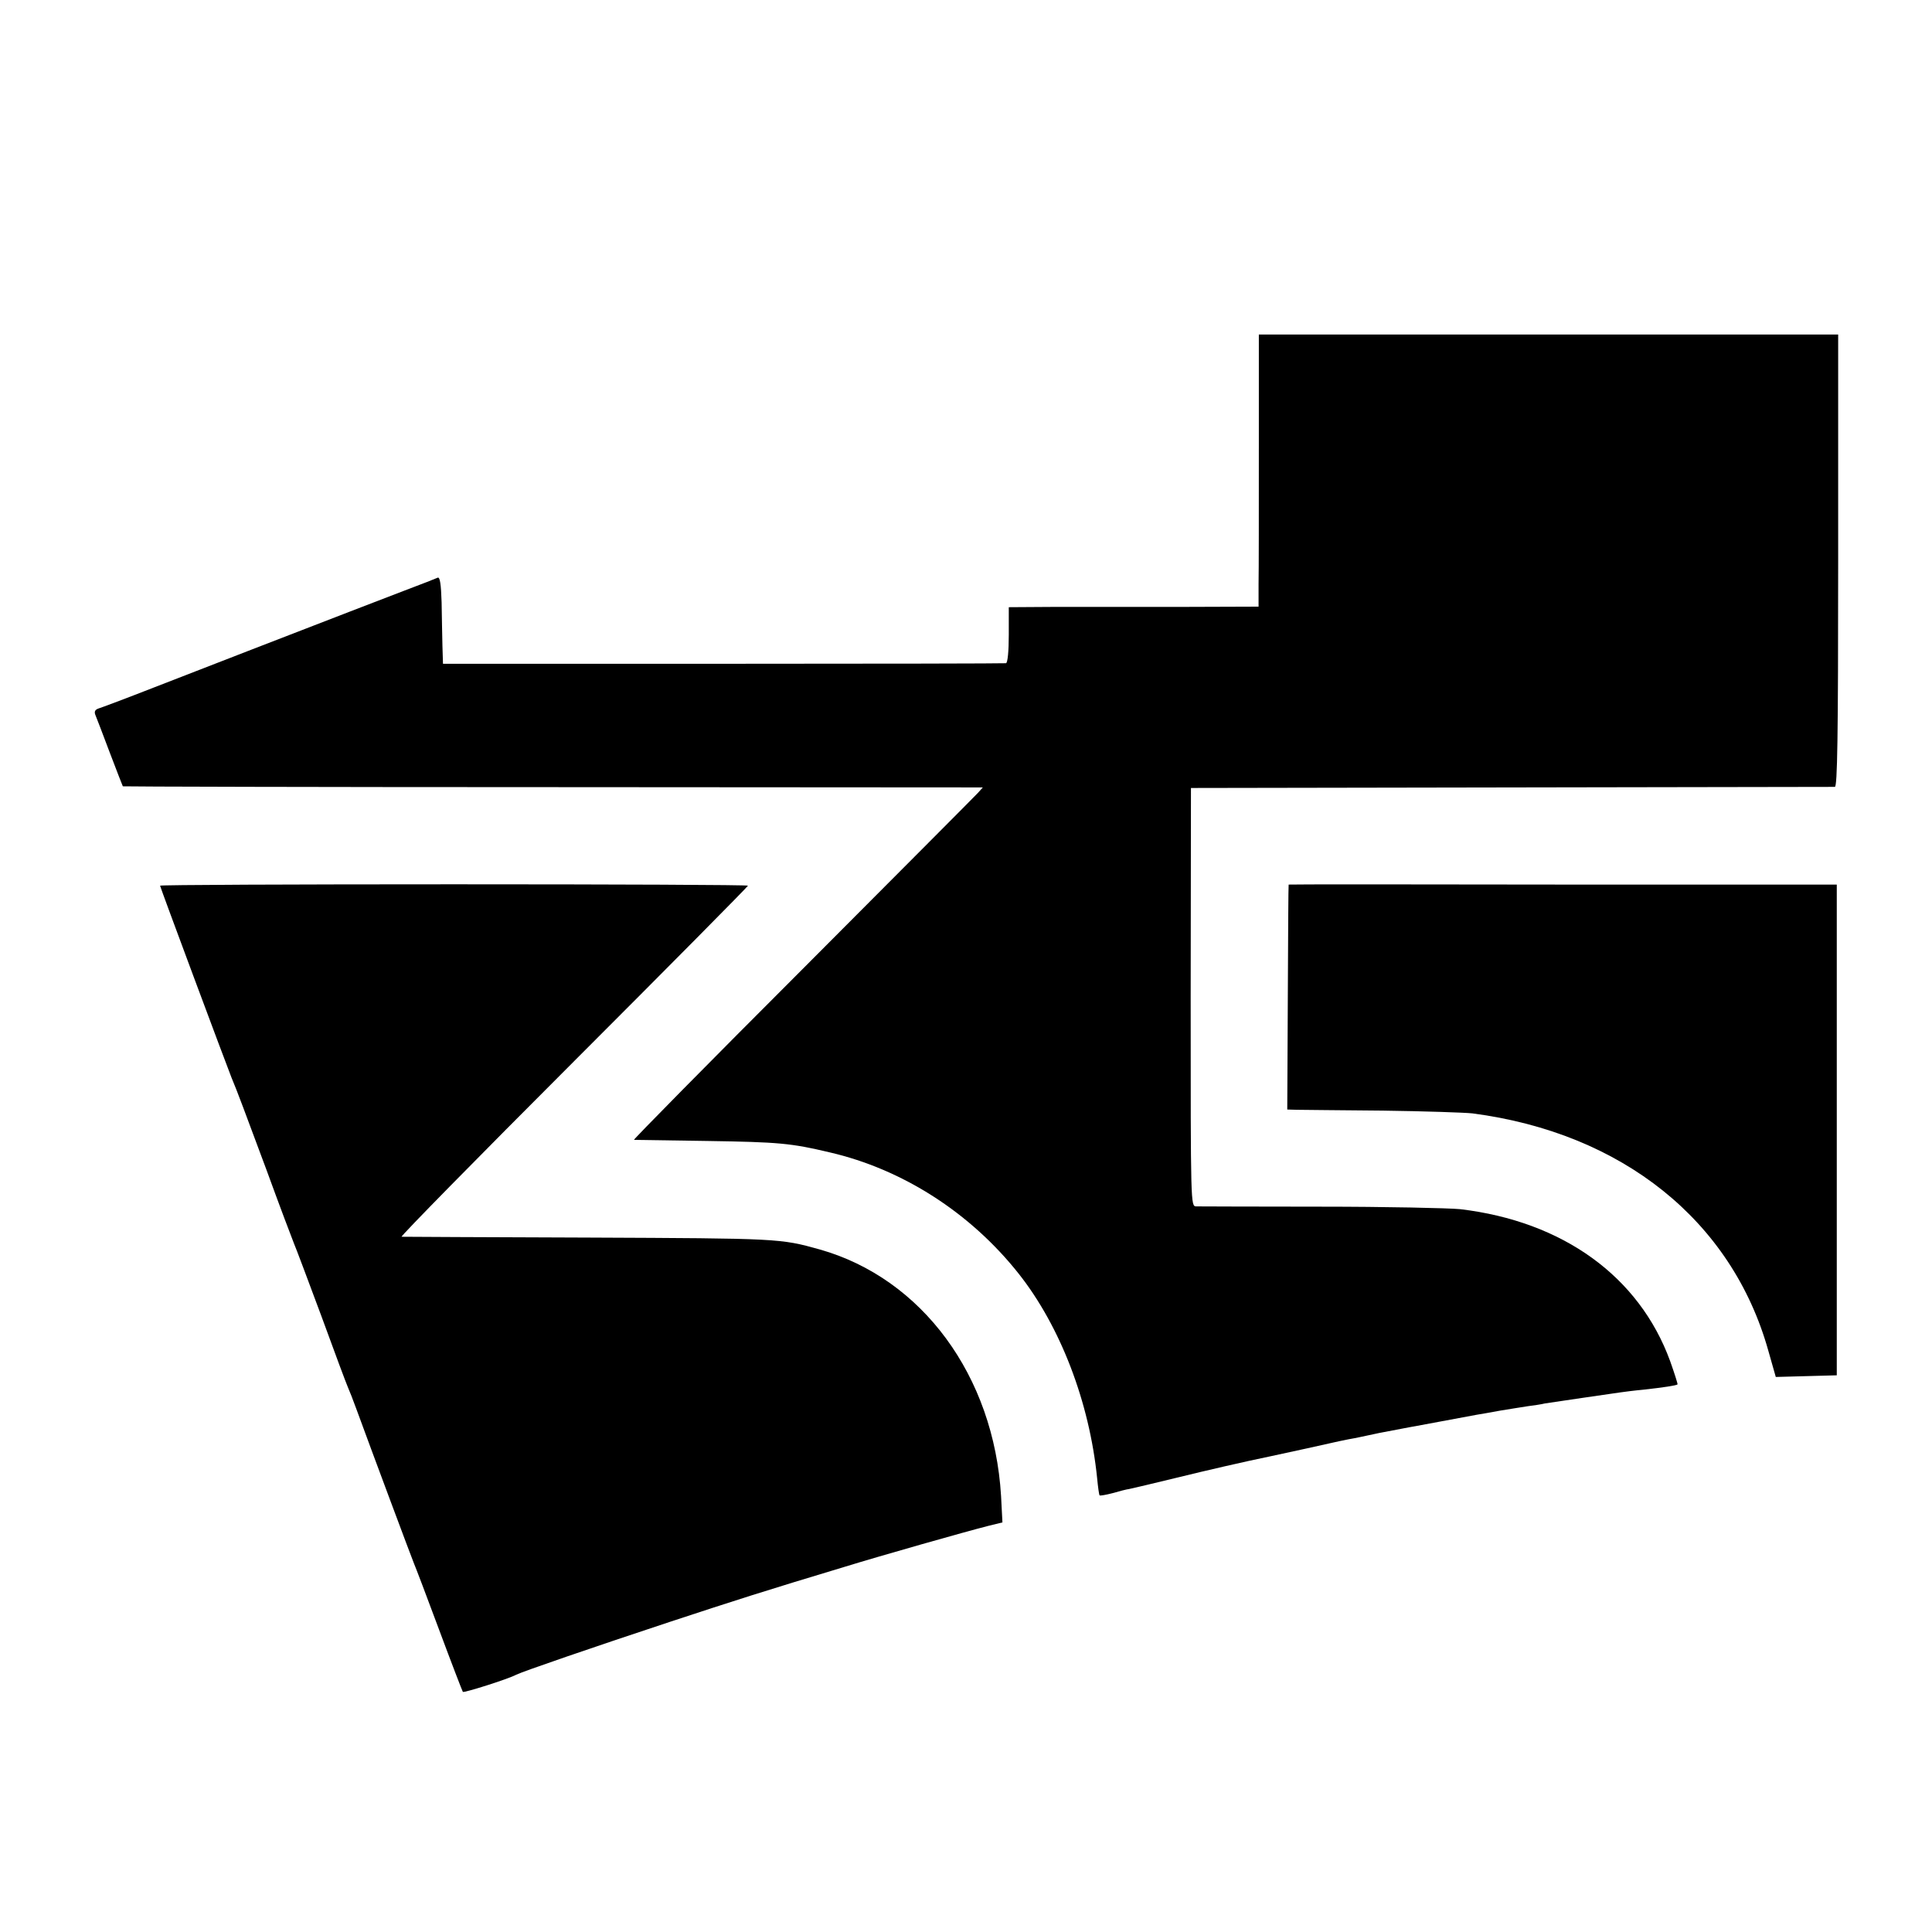 <?xml version="1.0" standalone="no"?>
<!DOCTYPE svg PUBLIC "-//W3C//DTD SVG 20010904//EN"
 "http://www.w3.org/TR/2001/REC-SVG-20010904/DTD/svg10.dtd">
<svg version="1.0" xmlns="http://www.w3.org/2000/svg"
 width="700pt" height="700pt" viewBox="0 0 700 700"
 preserveAspectRatio="xMidYMid meet">
<g transform="translate(0,700) scale(0.1,-0.1)"
fill="#000000" stroke="none">
<path d="M4561 5376 c0 -226 0 -448 -1 -493 l0 -81 -297 -1 c-164 0 -368 0
-453 0 l-155 -1 0 -100 c0 -59 -4 -101 -10 -103 -5 -1 -467 -2 -1025 -2
l-1015 0 -2 65 c-1 36 -2 107 -3 158 -2 65 -6 92 -14 89 -6 -3 -60 -24 -121
-47 -60 -23 -148 -57 -195 -75 -187 -72 -535 -207 -710 -275 -102 -40 -193
-74 -203 -77 -12 -4 -16 -11 -12 -22 4 -9 27 -70 52 -136 25 -66 47 -122 48
-124 2 -1 704 -3 1560 -3 l1556 -1 -18 -20 c-10 -11 -296 -298 -636 -639 -340
-340 -614 -618 -610 -618 4 0 125 -2 268 -4 256 -4 301 -8 440 -41 265 -61
511 -219 686 -440 151 -191 256 -465 284 -740 3 -32 7 -61 9 -63 2 -2 24 2 47
8 24 7 51 14 60 15 10 2 91 21 181 43 89 22 240 57 333 76 94 20 188 41 210
46 22 5 54 12 70 15 29 5 51 10 98 20 12 3 47 9 77 15 30 6 64 12 75 14 26 5
183 34 215 40 14 2 52 9 85 15 33 5 78 13 100 16 23 3 51 7 62 10 12 2 73 11
135 20 62 9 124 18 138 20 14 2 52 7 85 10 72 8 118 15 123 19 1 2 -11 40 -27
85 -112 306 -388 506 -761 550 -41 4 -268 9 -505 9 -236 0 -439 1 -451 1 -20
1 -20 1 -20 759 l1 757 1160 2 c638 1 1166 2 1173 2 9 1 12 172 12 820 l0 819
-1050 0 -1049 0 0 -412z"/>
<path d="M580 3791 c0 -5 241 -651 259 -696 22 -52 46 -118 127 -335 47 -129
92 -248 99 -265 7 -16 52 -136 100 -265 47 -129 90 -244 95 -255 5 -11 20 -49
33 -85 50 -137 199 -536 207 -555 5 -11 46 -119 91 -240 45 -121 84 -222 86
-225 4 -4 163 46 193 62 24 12 274 98 555 191 243 80 346 113 635 200 133 41
440 128 519 148 l53 13 -5 96 c-26 435 -286 788 -657 893 -143 40 -149 40
-835 43 -369 1 -674 3 -680 3 -5 1 275 286 623 634 347 347 632 635 632 638 0
3 -479 5 -1065 5 -586 0 -1065 -2 -1065 -5z"/>
<path d="M4669 3795 c-1 0 -2 -183 -3 -407 l-2 -408 35 -1 c20 0 160 -2 311
-3 151 -2 298 -7 325 -10 543 -71 940 -389 1072 -860 l27 -95 110 3 111 3 0
889 0 889 -992 0 c-546 1 -994 1 -994 0z"/>
</g>
</svg>
